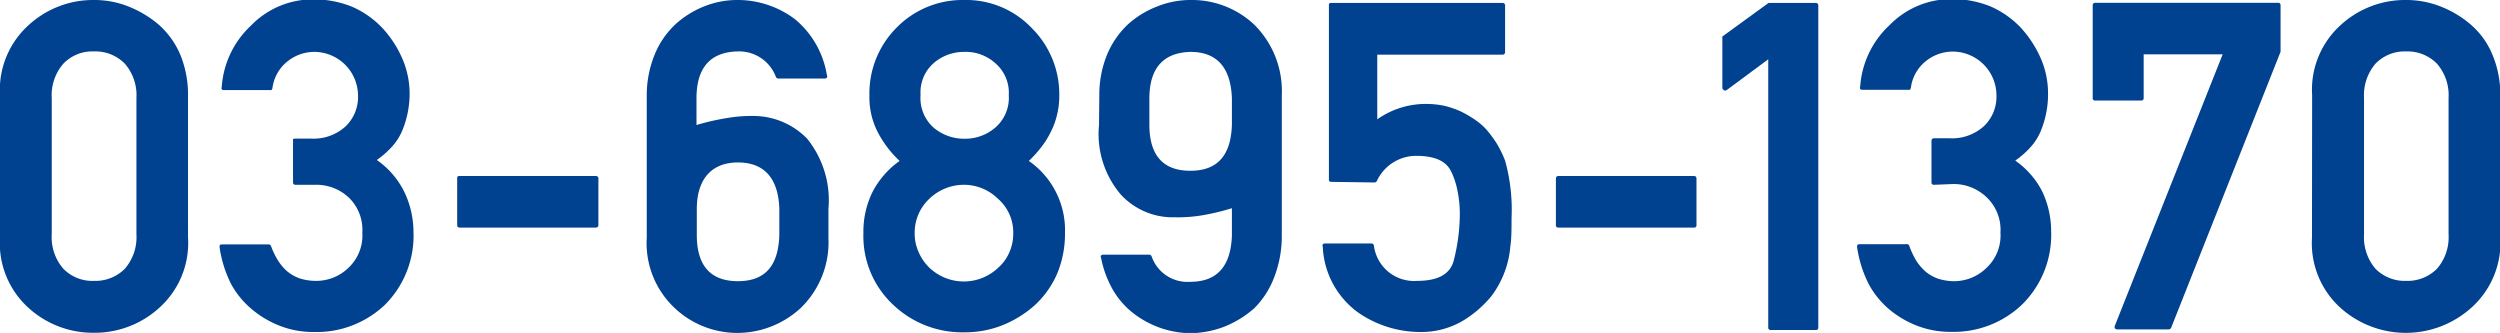 <svg xmlns="http://www.w3.org/2000/svg" width="162.35" height="21.62" viewBox="0 0 162.35 21.62"><title>text-tel</title><g id="d81c52b7-9a1d-4997-aa74-99baf50fbd1c" data-name="レイヤー 2"><g id="a230e640-3fa9-4840-9e28-61ec059401b3" data-name="フッター"><path d="M0,6.18A5.66,5.66,0,0,1,1.86,1.63,6.19,6.19,0,0,1,6.09,0,6,6,0,0,1,8.34.42a7,7,0,0,1,2,1.21,5.43,5.43,0,0,1,1.4,2,6.85,6.85,0,0,1,.47,2.6V15.4A5.66,5.66,0,0,1,10.33,20a6.22,6.22,0,0,1-4.24,1.61A6.22,6.22,0,0,1,1.86,20,5.66,5.66,0,0,1,0,15.4Zm8.86.18a3.11,3.11,0,0,0-.75-2.22,2.66,2.66,0,0,0-2-.8,2.61,2.61,0,0,0-2,.8,3.11,3.11,0,0,0-.75,2.22v8.86a3.12,3.12,0,0,0,.75,2.23,2.64,2.64,0,0,0,2,.79,2.69,2.69,0,0,0,2-.79,3.12,3.12,0,0,0,.75-2.23Z" fill="#004190"/><path d="M19.2,12a.15.15,0,0,1-.17-.17V9.16C19,9,19.09,9,19.2,9h1a3.08,3.08,0,0,0,2.24-.79,2.64,2.64,0,0,0,.81-2,2.85,2.85,0,0,0-2.87-2.84,2.79,2.79,0,0,0-1.69.6,2.64,2.64,0,0,0-1,1.77.26.26,0,0,1-.07.11.21.21,0,0,1-.1,0h-3a.14.14,0,0,1-.12-.06.13.13,0,0,1,0-.13,6,6,0,0,1,1.9-4,5.58,5.58,0,0,1,4-1.7,6.61,6.61,0,0,1,2.57.48,6.07,6.07,0,0,1,2,1.42,7.07,7.07,0,0,1,1.28,2,5.72,5.72,0,0,1,.45,2.22,6.24,6.24,0,0,1-.49,2.43,3.69,3.69,0,0,1-.64,1,5.92,5.92,0,0,1-1,.88,5.48,5.48,0,0,1,1.75,2A6,6,0,0,1,26.85,15,6.34,6.34,0,0,1,25,19.79a6.43,6.43,0,0,1-4.61,1.77,5.94,5.94,0,0,1-2.08-.35,6.42,6.42,0,0,1-1.86-1.05A5.65,5.65,0,0,1,15,18.43a7.76,7.76,0,0,1-.74-2.37c0-.13,0-.19.18-.19h3a.17.17,0,0,1,.16.11,5,5,0,0,0,.45.93,3.18,3.18,0,0,0,.6.71,2.63,2.63,0,0,0,.82.46,3.4,3.4,0,0,0,1.07.16,3,3,0,0,0,2.08-.84,2.88,2.88,0,0,0,.91-2.3,2.91,2.91,0,0,0-.91-2.3A3.09,3.09,0,0,0,20.46,12Z" fill="#004190"/><path d="M29.85,14.78c-.11,0-.16-.06-.16-.17v-3c0-.12,0-.18.16-.18h8.83a.16.16,0,0,1,.18.18v3c0,.11-.06.17-.18.17Z" fill="#004190"/><path d="M42,6.2a7,7,0,0,1,.5-2.62,5.57,5.57,0,0,1,1.36-2A6.15,6.15,0,0,1,45.69.43,5.75,5.75,0,0,1,47.87,0a6.18,6.18,0,0,1,3.76,1.25A5.94,5.94,0,0,1,53.7,4.89a.14.14,0,0,1,0,.15.2.2,0,0,1-.15.06h-3a.17.17,0,0,1-.16-.1,2.55,2.55,0,0,0-2.51-1.66c-1.76.05-2.65,1.06-2.65,3.05V8.12a14.86,14.86,0,0,1,1.9-.44,9.47,9.47,0,0,1,1.79-.15A4.88,4.88,0,0,1,52.41,9a6.37,6.37,0,0,1,1.39,4.56v1.91A5.94,5.94,0,0,1,52,20a6.07,6.07,0,0,1-4.14,1.62A5.93,5.93,0,0,1,43.81,20,5.78,5.78,0,0,1,42,15.44Zm3.25,9.06c0,2,.9,3,2.67,3s2.63-1,2.69-3V13.55c-.07-2-1-3-2.69-3s-2.66,1.06-2.67,3Z" fill="#004190"/><path d="M56.07,15.13a5.81,5.81,0,0,1,.6-2.68,5.68,5.68,0,0,1,1.75-2A7,7,0,0,1,57,8.58a4.94,4.94,0,0,1-.54-2.37A6.05,6.05,0,0,1,58.2,1.82,6,6,0,0,1,62.59,0,5.88,5.88,0,0,1,67,1.82a6.06,6.06,0,0,1,1.79,4.39,5.06,5.06,0,0,1-.15,1.26,4.77,4.77,0,0,1-.41,1.11,5.43,5.43,0,0,1-.63,1,7.22,7.22,0,0,1-.79.87,5.47,5.47,0,0,1,2.35,4.7,6.74,6.74,0,0,1-.49,2.58,6.09,6.09,0,0,1-1.46,2.08,7.16,7.16,0,0,1-2.11,1.31,6.59,6.59,0,0,1-2.48.46A6.5,6.5,0,0,1,58,19.79,6.1,6.1,0,0,1,56.07,15.13Zm3.33,0a2.89,2.89,0,0,0,.26,1.25,3.15,3.15,0,0,0,.69,1,3.24,3.24,0,0,0,4.48,0,2.81,2.81,0,0,0,.72-1,3,3,0,0,0,.25-1.24,2.89,2.89,0,0,0-1-2.24A3.15,3.15,0,0,0,62.59,12a3.24,3.24,0,0,0-2.24.91A3,3,0,0,0,59.4,15.1Zm.38-8.95a2.57,2.57,0,0,0,.85,2.11,3.07,3.07,0,0,0,2,.72,3,3,0,0,0,2-.72,2.55,2.55,0,0,0,.88-2.11,2.52,2.52,0,0,0-.88-2.08,2.85,2.85,0,0,0-2-.73,3,3,0,0,0-2,.73A2.53,2.53,0,0,0,59.78,6.15Z" fill="#004190"/><path d="M71.39,6.18a6.88,6.88,0,0,1,.49-2.6,5.72,5.72,0,0,1,1.37-2A6.1,6.1,0,0,1,75.12.43,5.79,5.79,0,0,1,77.3,0a5.91,5.91,0,0,1,4.15,1.6A6.08,6.08,0,0,1,83.24,6.2v9.23a7.41,7.41,0,0,1-.5,2.59,5.66,5.66,0,0,1-1.29,2,6.75,6.75,0,0,1-1.88,1.17,6.46,6.46,0,0,1-2.27.45,6.21,6.21,0,0,1-3.69-1.29v0a5.27,5.27,0,0,1-1.35-1.55,6.78,6.78,0,0,1-.76-2.07.11.11,0,0,1,0-.13.16.16,0,0,1,.13-.06h3a.17.17,0,0,1,.16.12A2.46,2.46,0,0,0,77.3,18.3c1.73,0,2.63-1,2.7-3V13.52a14.86,14.86,0,0,1-1.92.46,9.38,9.38,0,0,1-1.79.13,4.59,4.59,0,0,1-3.5-1.47h0a6.06,6.06,0,0,1-1.42-4.52Zm3.25,1.91c0,2,.89,3,2.66,3s2.64-1,2.7-3V6.37q-.12-3-2.7-3c-1.76.05-2.65,1.06-2.66,3Z" fill="#004190"/><path d="M86.46,11.81a.14.14,0,0,1-.16-.16V.37c0-.12,0-.18.16-.18h11.1a.16.16,0,0,1,.18.18v3a.16.16,0,0,1-.18.18H89.44v4.2a5.44,5.44,0,0,1,3.17-1,5.69,5.69,0,0,1,1.18.12,6,6,0,0,1,1.06.36,7.84,7.84,0,0,1,.9.52,4.36,4.36,0,0,1,.71.59,7.34,7.34,0,0,1,.75,1,7.28,7.28,0,0,1,.53,1.09,11.87,11.87,0,0,1,.42,3.74c0,.7,0,1.31-.08,1.84a6,6,0,0,1-.26,1.33h0a6.17,6.17,0,0,1-1,1.93A7.32,7.32,0,0,1,95,20.83a5.33,5.33,0,0,1-2.81.73,7.11,7.11,0,0,1-4-1.27A5.57,5.57,0,0,1,85.9,16a.12.12,0,0,1,0-.13.2.2,0,0,1,.14-.06h3a.16.16,0,0,1,.18.13,2.63,2.63,0,0,0,2.81,2.3c1.39,0,2.18-.46,2.39-1.38a12.22,12.22,0,0,0,.38-2.93,7.45,7.45,0,0,0-.15-1.54,5,5,0,0,0-.42-1.27c-.35-.7-1.11-1-2.29-1a2.82,2.82,0,0,0-2.53,1.64.18.18,0,0,1-.15.09Z" fill="#004190"/><path d="M101.21,14.78a.15.15,0,0,1-.17-.17v-3c0-.12.06-.18.17-.18H110c.12,0,.17.06.17.18v3a.15.15,0,0,1-.17.17Z" fill="#004190"/><path d="M115,21.43a.15.15,0,0,1-.17-.17V3.85l-1.35,1-1.35,1a.17.17,0,0,1-.19,0,.19.19,0,0,1-.09-.17V2.52a.13.13,0,0,1,0-.07.22.22,0,0,1,0-.08l3-2.18h3.06c.11,0,.17.06.17.18V21.26a.15.15,0,0,1-.17.17Z" fill="#004190"/><path d="M125.6,12a.15.15,0,0,1-.17-.17V9.16c0-.12.06-.18.17-.18h1a3.08,3.08,0,0,0,2.24-.79,2.64,2.64,0,0,0,.81-2,2.85,2.85,0,0,0-2.87-2.84,2.79,2.79,0,0,0-1.69.6,2.64,2.64,0,0,0-1,1.77.26.26,0,0,1-.07.11.21.21,0,0,1-.1,0h-3a.14.14,0,0,1-.12-.06.13.13,0,0,1,0-.13,6,6,0,0,1,1.9-4,5.6,5.6,0,0,1,4-1.7,6.61,6.61,0,0,1,2.57.48,6.07,6.07,0,0,1,2,1.42,7.3,7.3,0,0,1,1.28,2A5.72,5.72,0,0,1,133,6.12a6.24,6.24,0,0,1-.49,2.43,3.69,3.69,0,0,1-.64,1,5.92,5.92,0,0,1-1,.88,5.48,5.48,0,0,1,1.75,2,6,6,0,0,1,.58,2.56,6.34,6.34,0,0,1-1.89,4.79,6.43,6.43,0,0,1-4.61,1.77,5.94,5.94,0,0,1-2.08-.35,6.42,6.42,0,0,1-1.86-1.05,5.65,5.65,0,0,1-1.42-1.73,7.76,7.76,0,0,1-.74-2.37c0-.13,0-.19.18-.19h3A.17.17,0,0,1,124,16a5.72,5.72,0,0,0,.44.93,3.51,3.51,0,0,0,.61.71,2.63,2.63,0,0,0,.82.46,3.4,3.4,0,0,0,1.07.16A3,3,0,0,0,129,17.4a2.88,2.88,0,0,0,.91-2.3,2.91,2.91,0,0,0-.91-2.3,3.09,3.09,0,0,0-2.14-.85Z" fill="#004190"/><path d="M136.07,6.53a.15.15,0,0,1-.17-.17v-6c0-.12.06-.18.17-.18h11.87c.11,0,.16.06.16.18v3L141,21.27a.18.18,0,0,1-.16.12h-3.36a.16.16,0,0,1-.14-.08.18.18,0,0,1,0-.16l7-17.62h-5.13V6.36c0,.11-.05.17-.16.17Z" fill="#004190"/><path d="M150.15,6.18A5.66,5.66,0,0,1,152,1.63,6.19,6.19,0,0,1,156.24,0a6.08,6.08,0,0,1,2.25.42,6.81,6.81,0,0,1,2,1.21,5.2,5.2,0,0,1,1.4,2,6.66,6.66,0,0,1,.48,2.6V15.4A5.67,5.67,0,0,1,160.47,20,6.36,6.36,0,0,1,152,20a5.66,5.66,0,0,1-1.86-4.55Zm8.86.18a3.11,3.11,0,0,0-.75-2.22,2.67,2.67,0,0,0-2-.8,2.64,2.64,0,0,0-2,.8,3.15,3.15,0,0,0-.74,2.22v8.86a3.16,3.16,0,0,0,.74,2.23,2.67,2.67,0,0,0,2,.79,2.7,2.7,0,0,0,2-.79,3.12,3.12,0,0,0,.75-2.23Z" fill="#004190"/></g></g></svg>